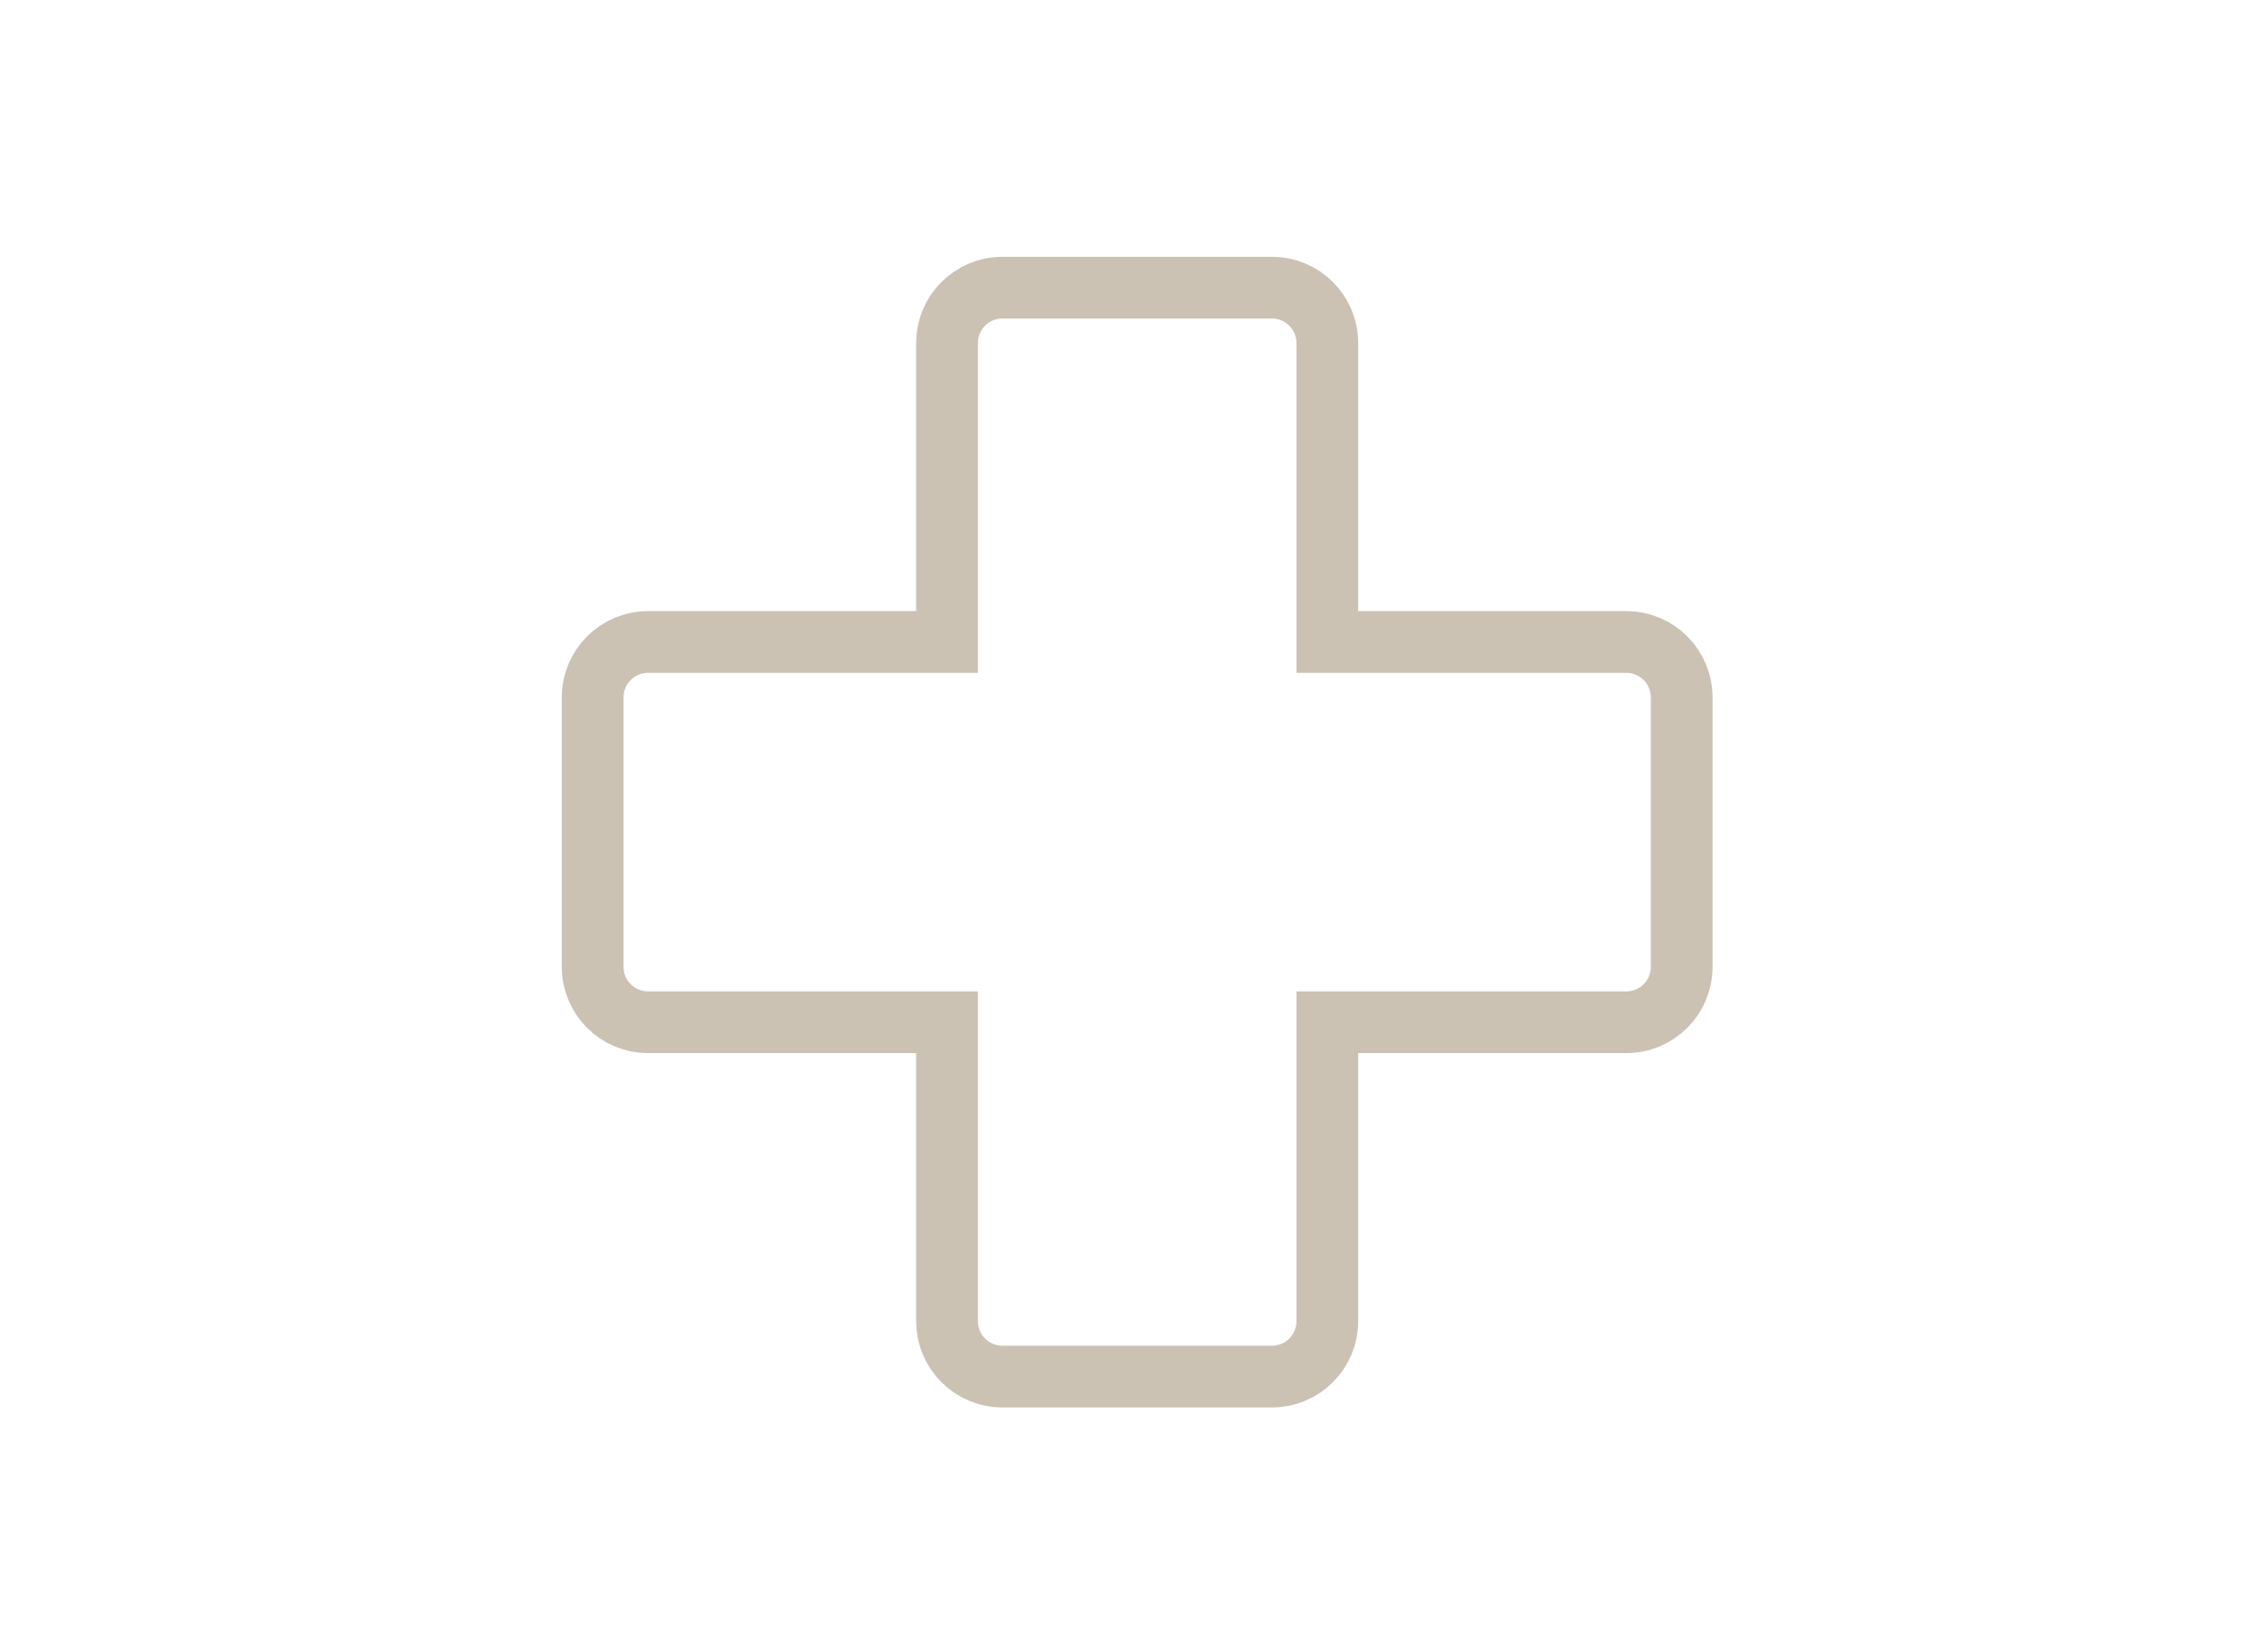 <?xml version="1.0" encoding="UTF-8"?>
<svg xmlns="http://www.w3.org/2000/svg" version="1.1" viewBox="0 0 183.2 133.8">
  <defs>
    <style>
      .cls-1 {
        fill: none;
        stroke: #cbc2b4;
        stroke-miterlimit: 10;
        stroke-width: 5px;
      }
    </style>
  </defs>
  <!-- Generator: Adobe Illustrator 28.7.2, SVG Export Plug-In . SVG Version: 1.2.0 Build 154)  -->
  <g>
    <g id="Layer_3">
      <path class="cls-1" d="M136.2,78.3c0,2.5-2,4.5-4.5,4.5h-24.2v24.2c0,2.5-2,4.5-4.5,4.5h-21.8c-2.5,0-4.5-2-4.5-4.5v-24.2h-24.2c-2.5,0-4.5-2-4.5-4.5v-21.8c0-2.5,2-4.5,4.5-4.5h24.2v-24.2c0-2.5,2-4.5,4.5-4.5h21.8c2.5,0,4.5,2,4.5,4.5v24.2h24.2c2.5,0,4.5,2,4.5,4.5v21.8Z"/>
    </g>
  </g>
</svg>